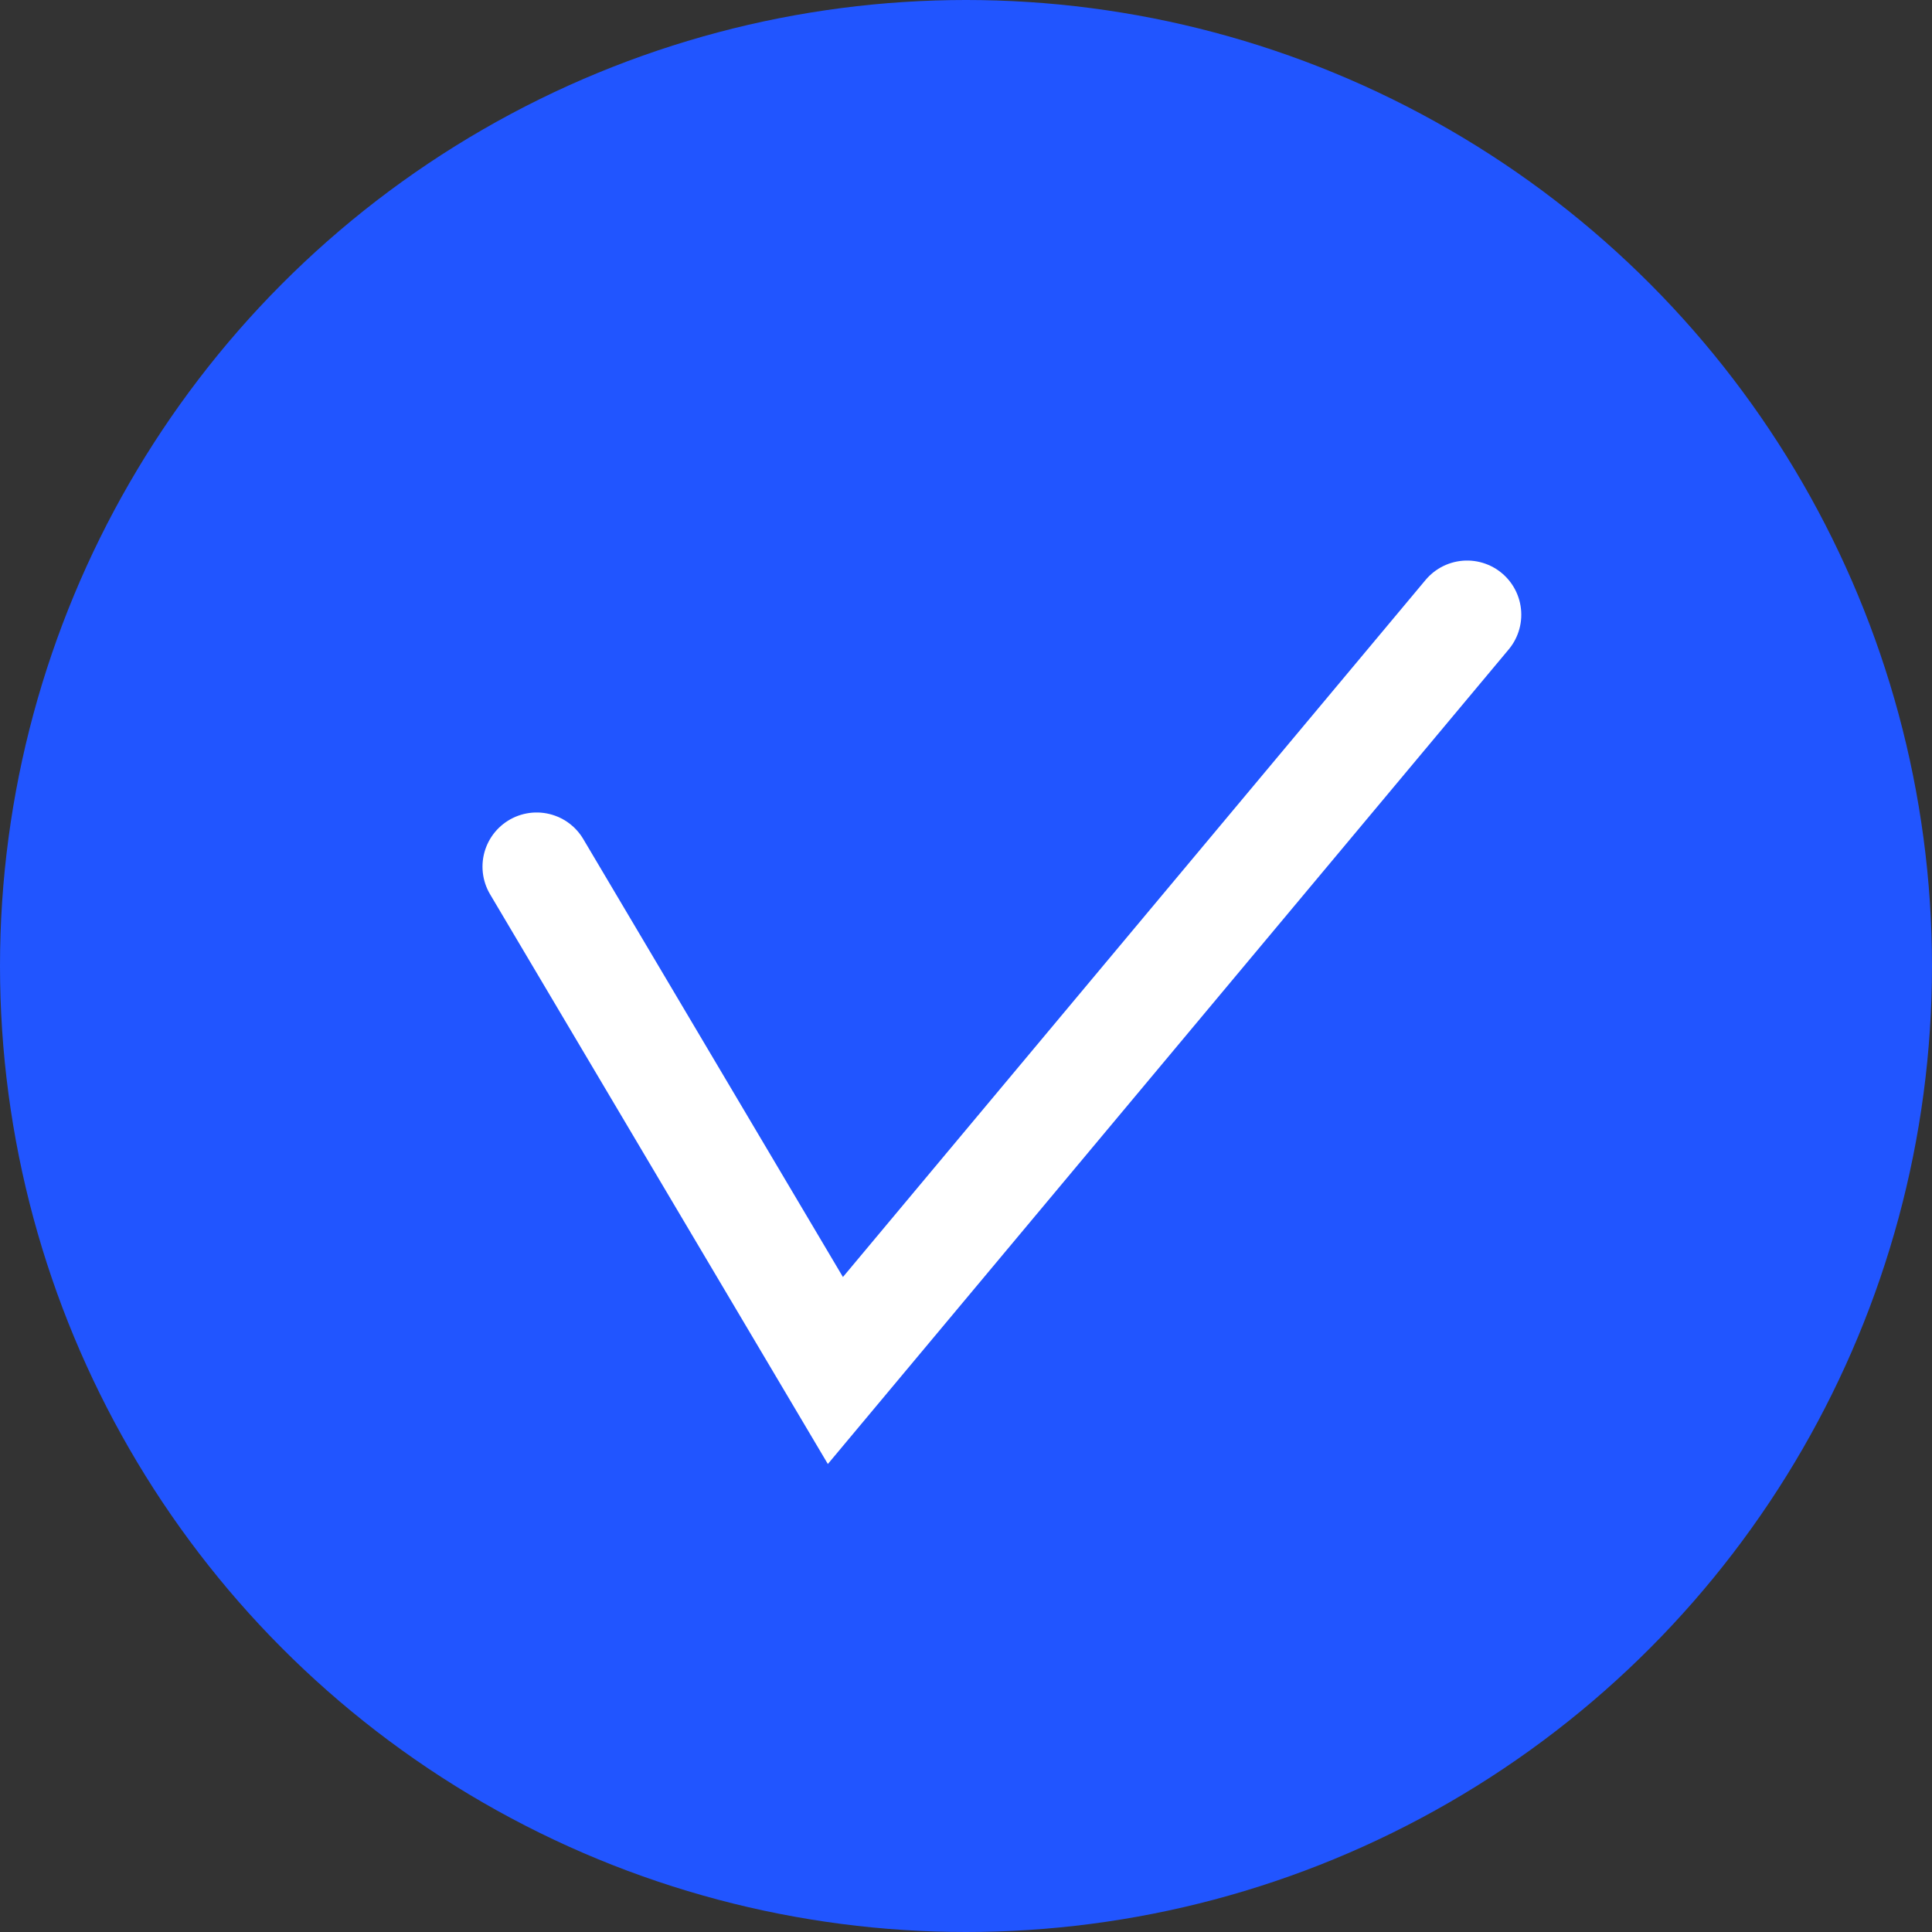 <svg width="40" height="40" viewBox="0 0 40 40" fill="none" xmlns="http://www.w3.org/2000/svg">
<rect x="0" y="0" width="40" height="40" fill="#333333" stroke="none"/>
<circle cx="20" cy="20" r="20" fill="#2155FF"/>
<path d="M11.111 17.943L17.296 28.375L30.375 12.727" stroke="white" stroke-width="2.243" stroke-linecap="round"/>
</svg>
